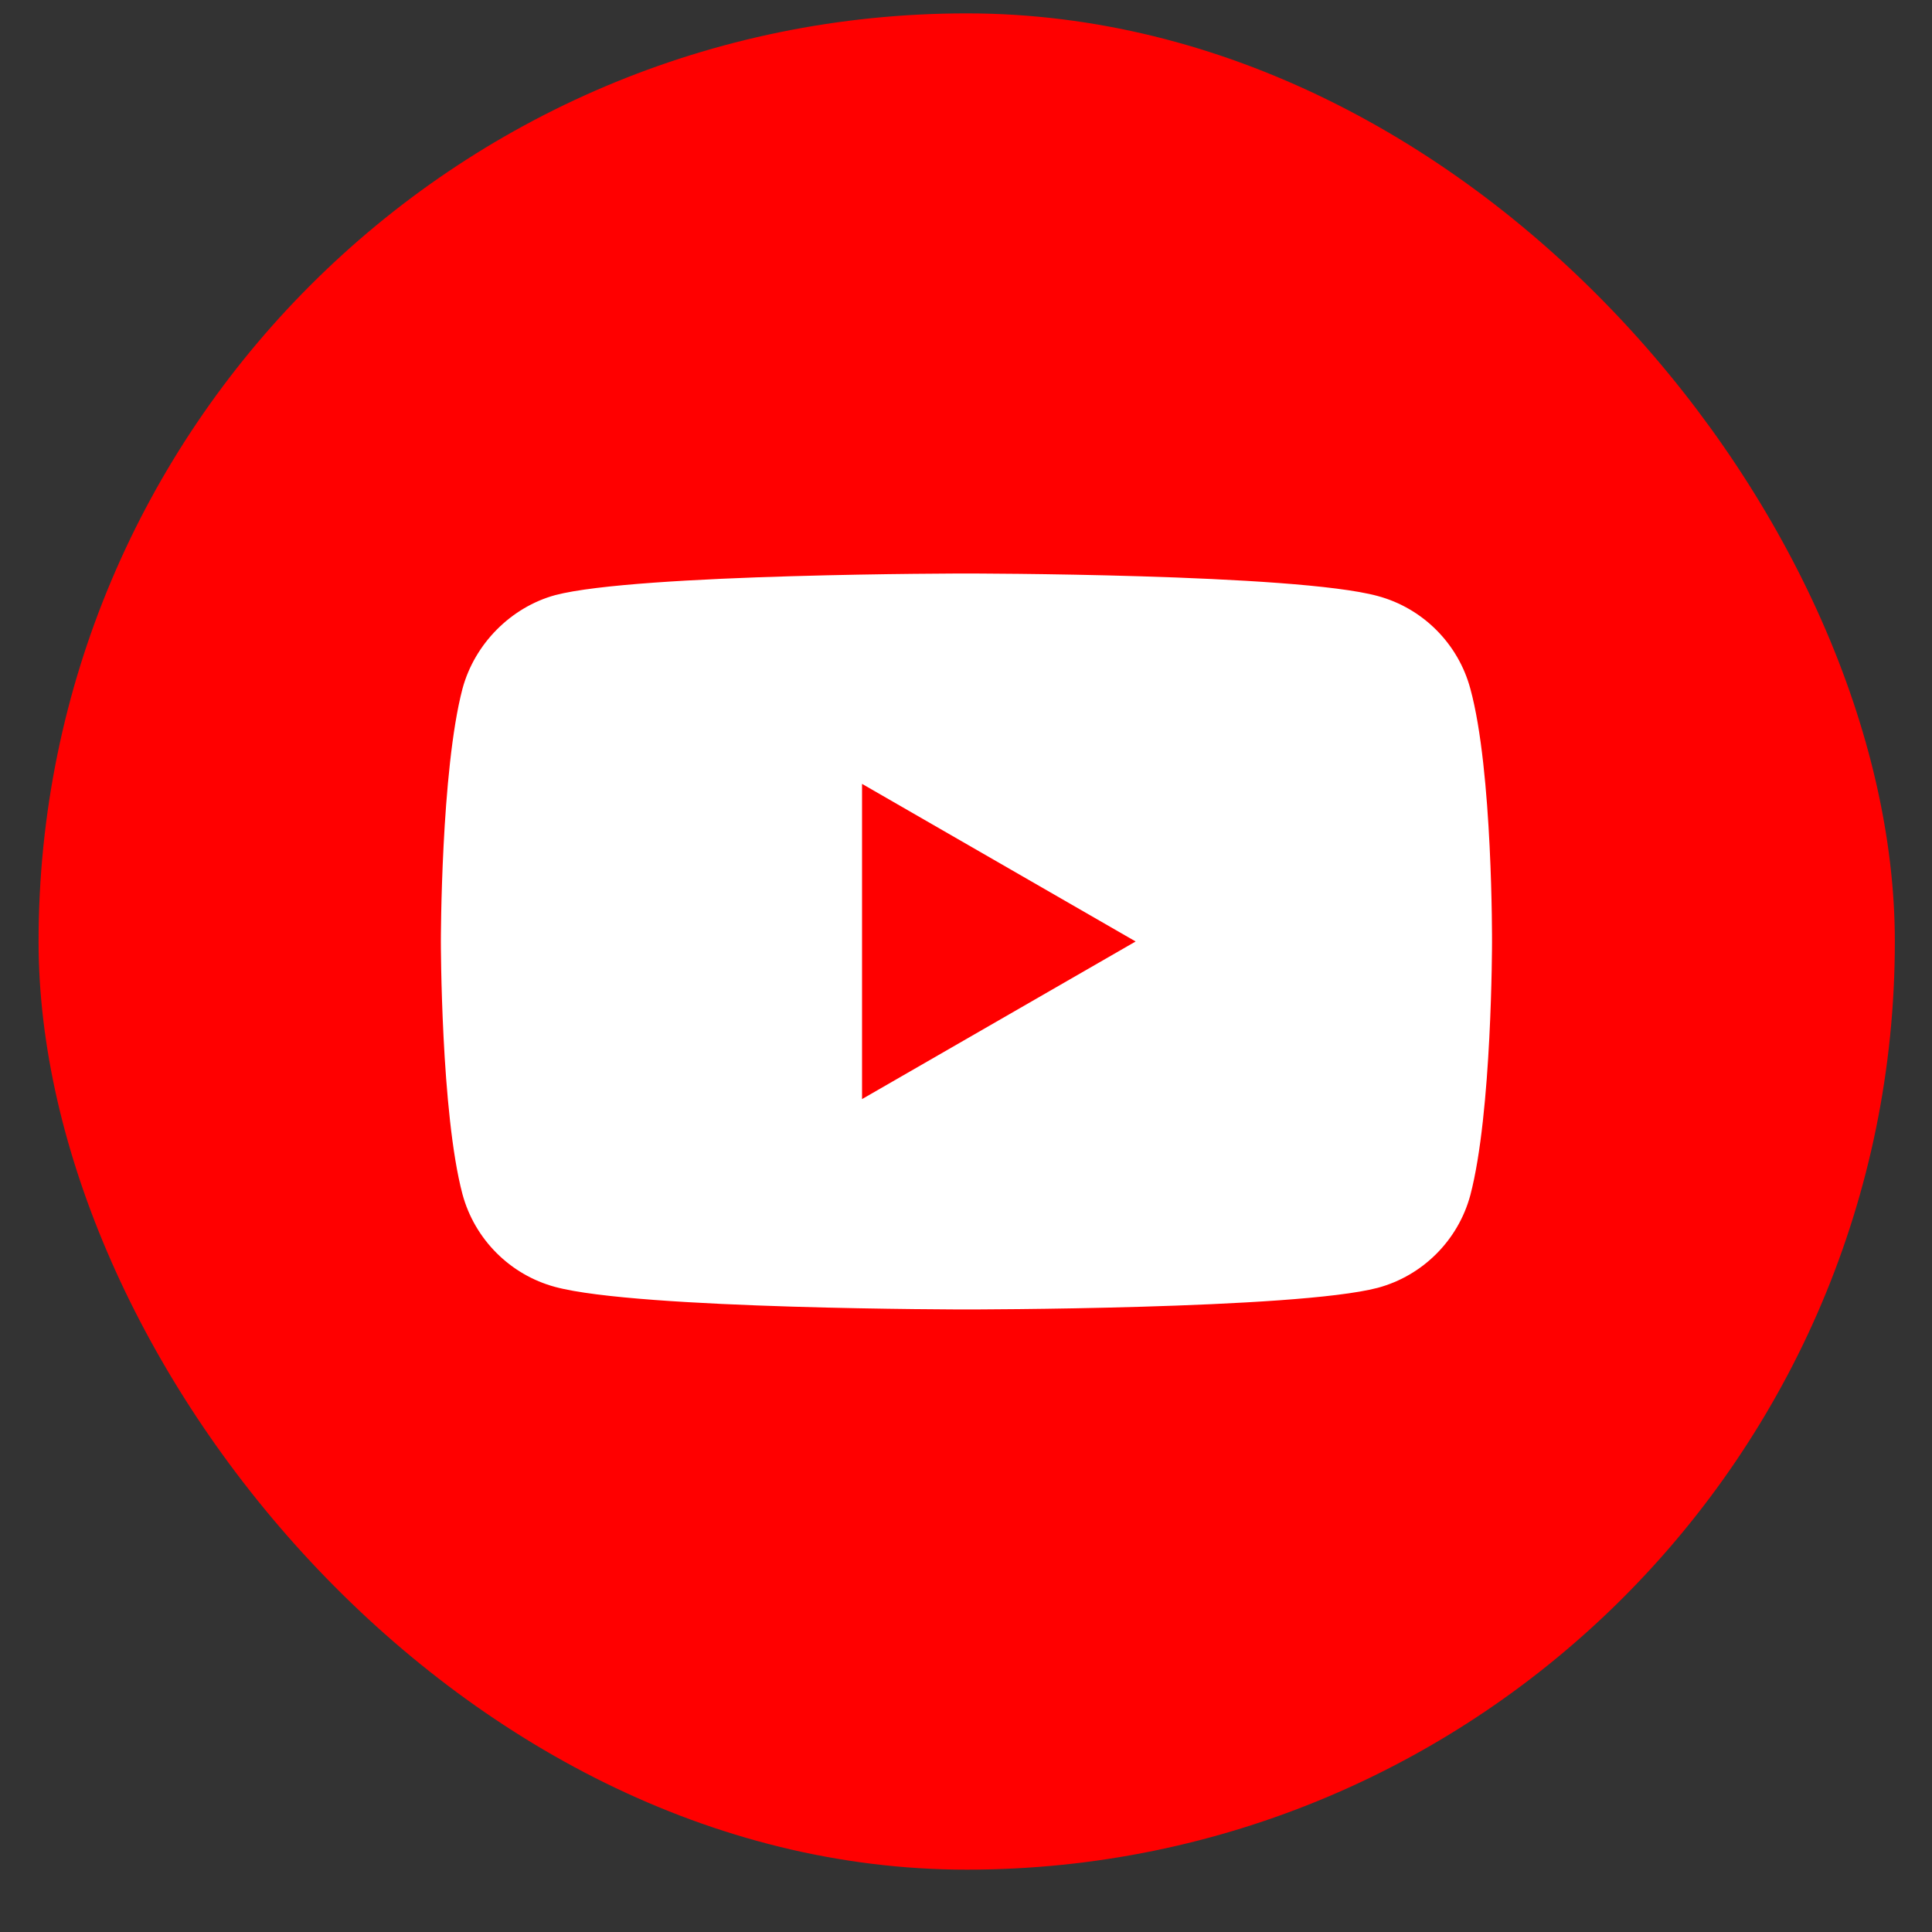 <?xml version="1.0" encoding="UTF-8"?> <svg xmlns="http://www.w3.org/2000/svg" width="26" height="26" viewBox="0 0 26 26" fill="none"><rect x="0" y="0" width="26" height="26" fill="#333333" stroke="none"/><rect x="0.519" y="0.18" width="24.981" height="24.981" rx="12.491" fill="#FF0000"></rect><path d="M19.787 9.268C19.624 8.662 19.147 8.184 18.541 8.021C17.434 7.718 13.006 7.718 13.006 7.718C13.006 7.718 8.578 7.718 7.471 8.009C6.877 8.172 6.388 8.662 6.224 9.268C5.933 10.374 5.933 12.67 5.933 12.67C5.933 12.67 5.933 14.977 6.224 16.072C6.388 16.678 6.865 17.156 7.471 17.319C8.59 17.622 13.006 17.622 13.006 17.622C13.006 17.622 17.434 17.622 18.541 17.331C19.147 17.168 19.624 16.69 19.787 16.084C20.079 14.977 20.079 12.682 20.079 12.682C20.079 12.682 20.09 10.374 19.787 9.268Z" fill="white"></path><path d="M11.601 10.549V14.791L15.283 12.67L11.601 10.549Z" fill="#FF0000"></path></svg> 